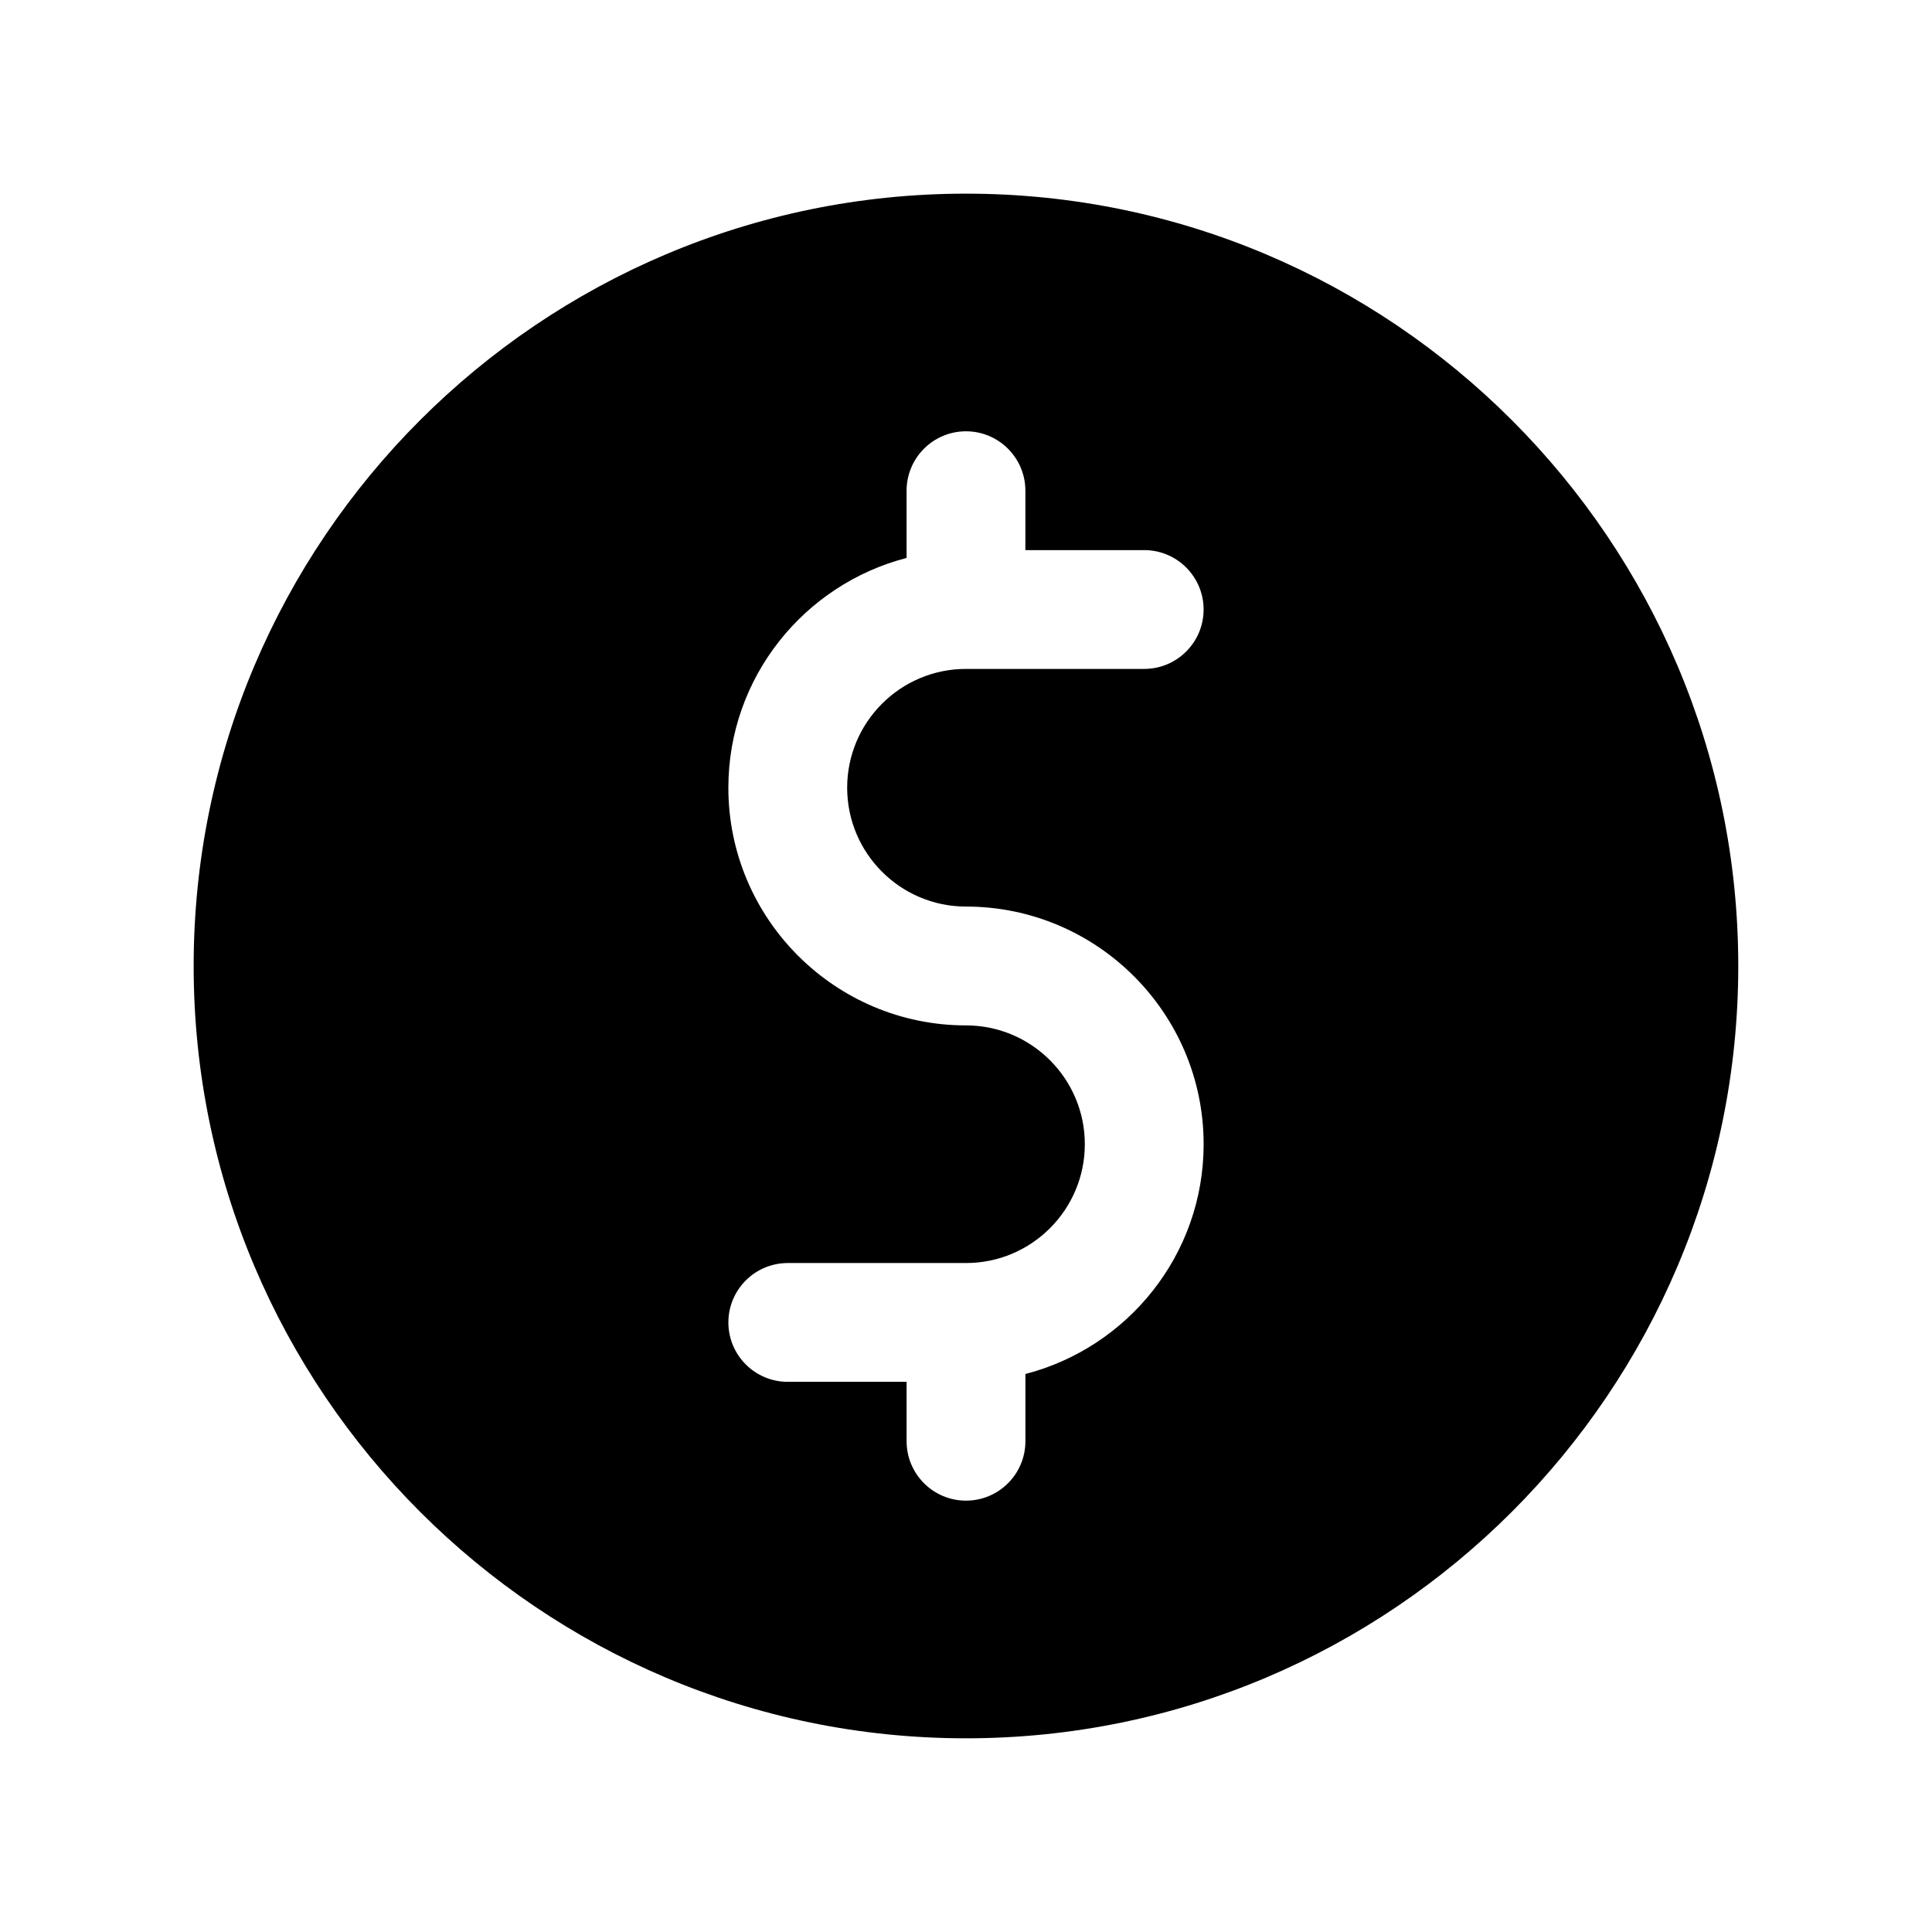 <?xml version="1.0" encoding="UTF-8"?>
<!-- The Best Svg Icon site in the world: iconSvg.co, Visit us! https://iconsvg.co -->
<svg fill="#000000" width="800px" height="800px" version="1.1" viewBox="144 144 512 512" xmlns="http://www.w3.org/2000/svg">
 <path d="m400 195.32c-112.86 0-204.68 91.82-204.68 204.68 0 112.86 91.82 204.67 204.67 204.67 112.86 0 204.67-91.812 204.67-204.67 0.004-112.86-91.809-204.68-204.67-204.68zm0 188.93c34.723 0 62.977 28.254 62.977 62.977 0 29.285-20.121 53.883-47.23 60.898l-0.004 17.82c0 8.691-7.055 15.742-15.742 15.742-8.691 0-15.742-7.055-15.742-15.742v-15.742h-31.488c-8.691 0-15.742-7.055-15.742-15.742 0-8.691 7.055-15.742 15.742-15.742h47.23c17.367 0 31.488-14.121 31.488-31.488s-14.121-31.488-31.488-31.488c-34.723 0-62.977-28.254-62.977-62.977 0-29.285 20.113-53.883 47.23-60.906v-17.816c0-8.691 7.055-15.742 15.742-15.742 8.691 0 15.742 7.055 15.742 15.742v15.742h31.488c8.691 0 15.742 7.055 15.742 15.742 0 8.691-7.055 15.742-15.742 15.742h-47.23c-17.367 0-31.488 14.121-31.488 31.488 0.004 17.371 14.125 31.492 31.492 31.492z"/>
</svg>
